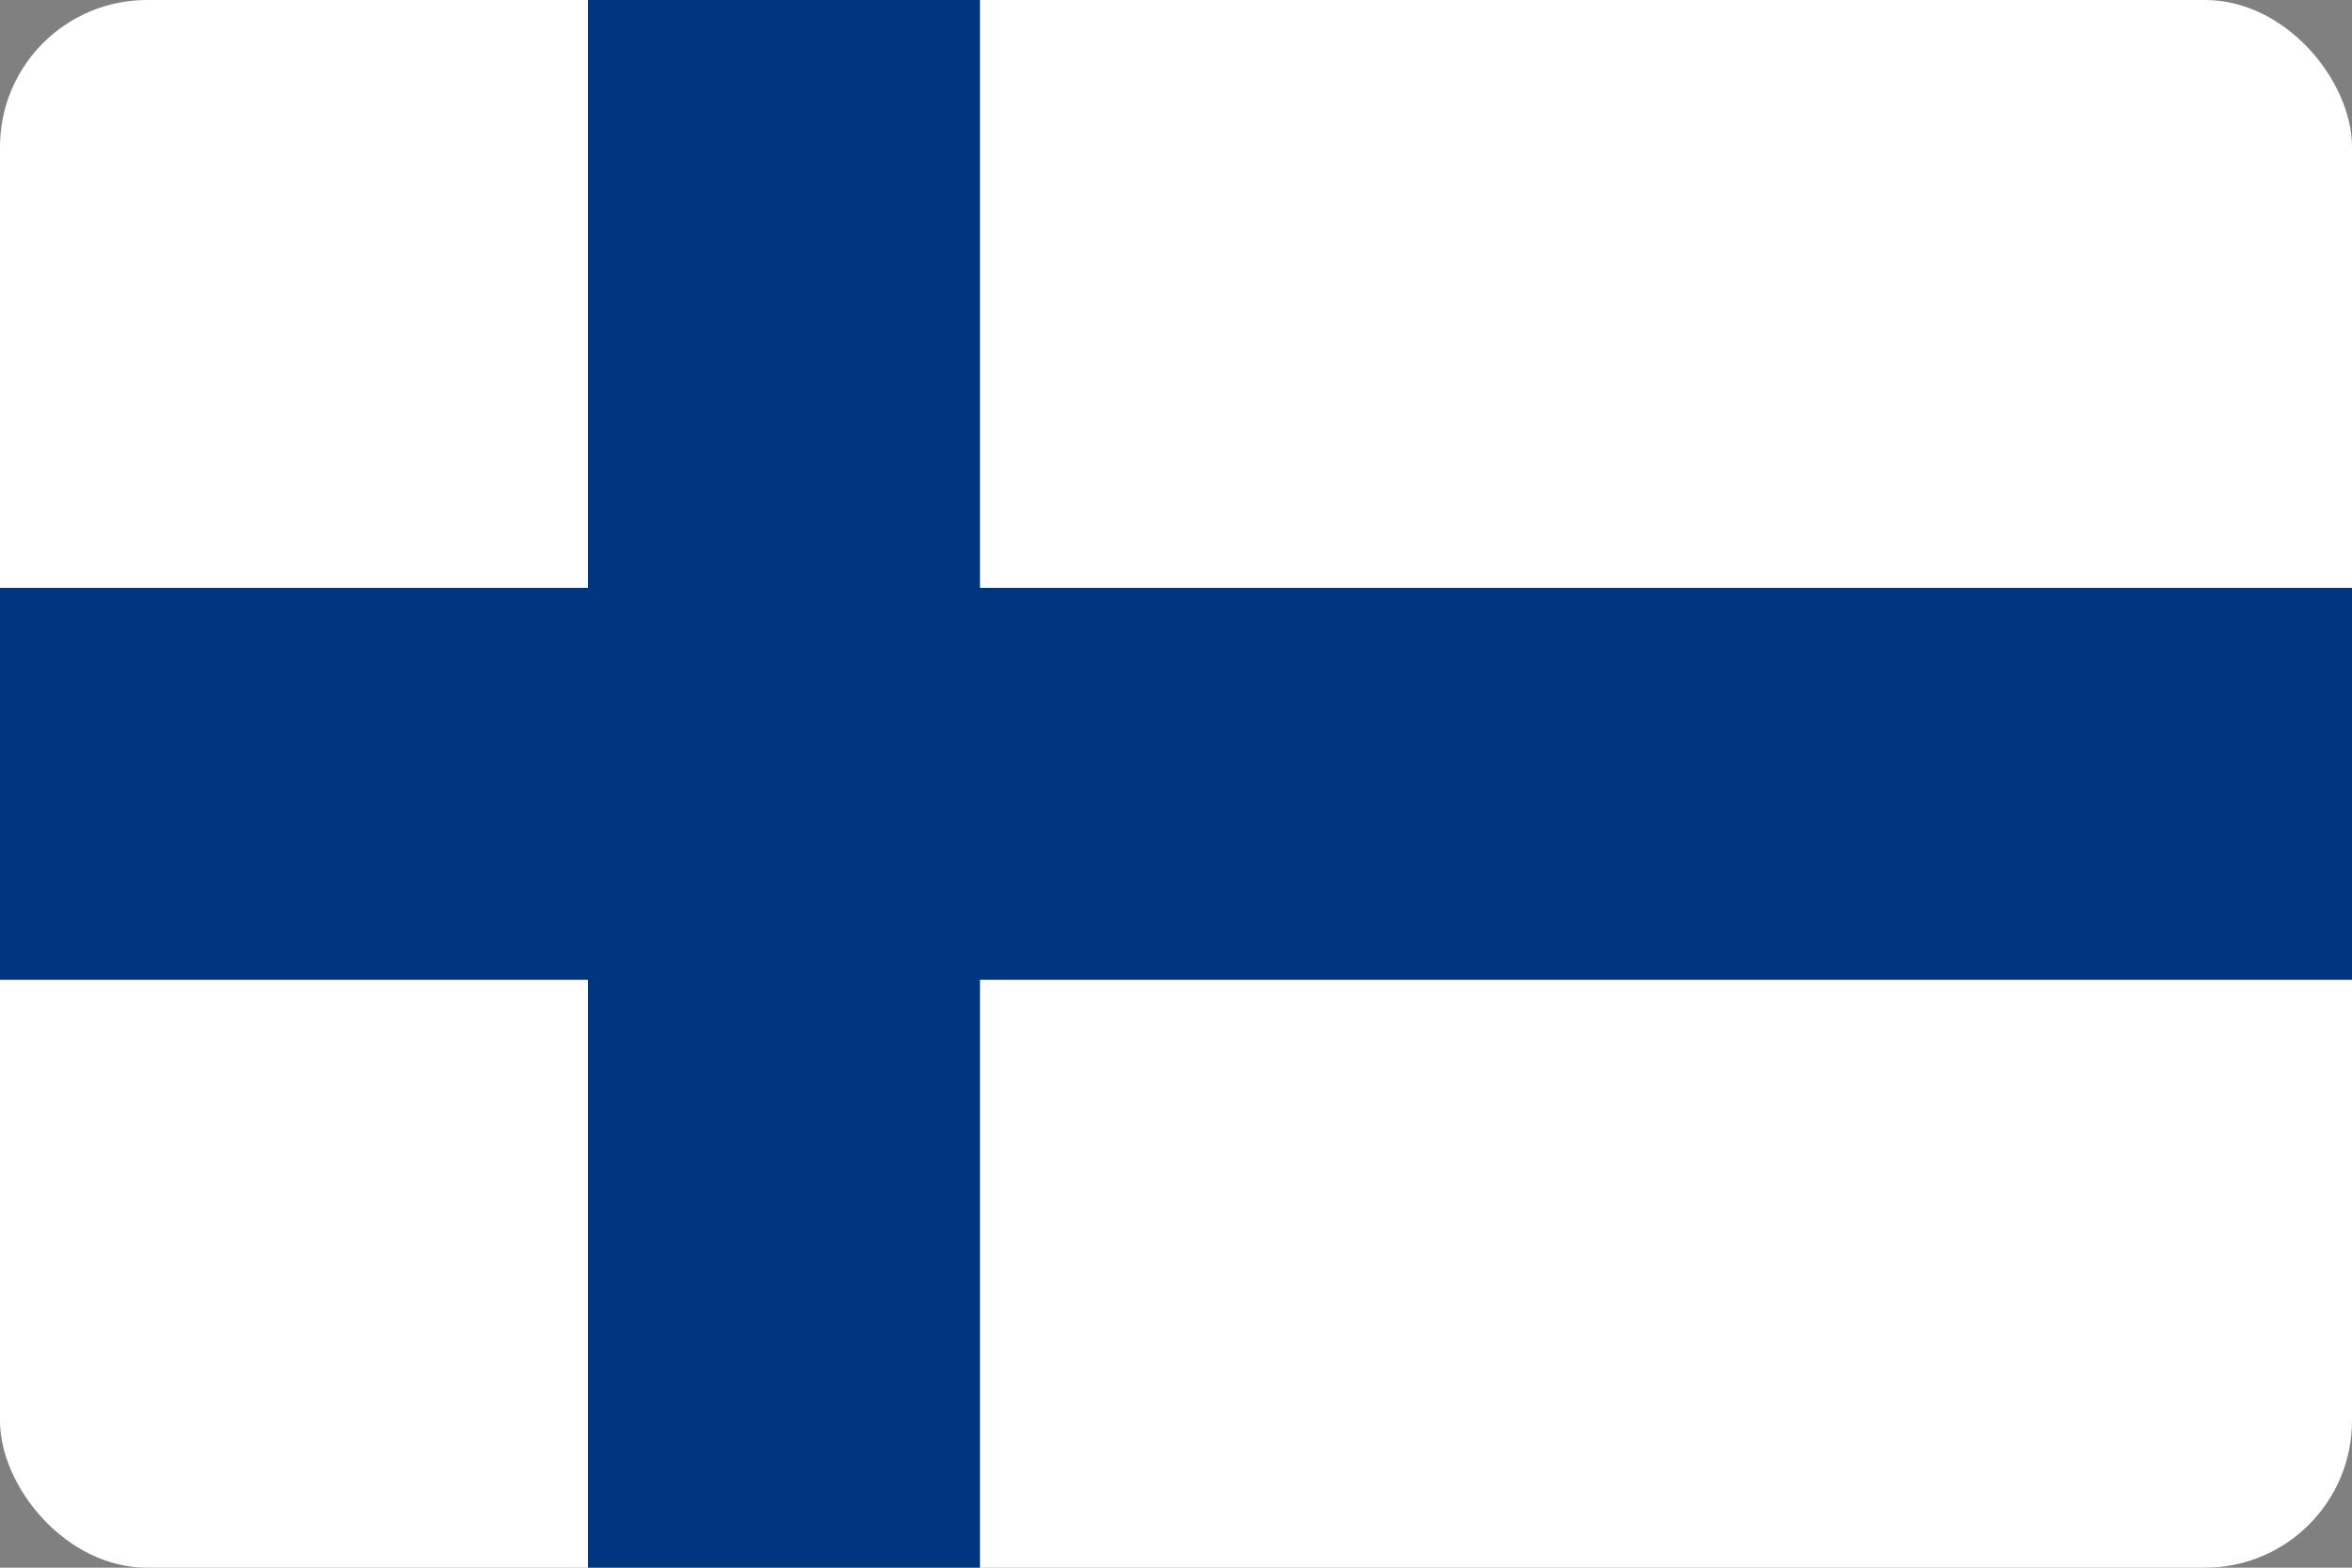 <svg xmlns="http://www.w3.org/2000/svg" width="24" height="16" viewBox="0 0 24 16">
  <rect x="0" y="0" width="24" height="16" fill="#808080" stroke="none"/>
  <defs>
    <clipPath id="rounded">
      <rect x="0" y="0" width="24" height="16" rx="1.5" ry="1.5"/>
    </clipPath>
  </defs>
  <g clip-path="url(#rounded)">
    <rect width="24" height="16" fill="#ffffff"/>
    <rect x="0" y="6" width="24" height="4" fill="#003580"/>
    <rect x="6" y="0" width="4" height="16" fill="#003580"/>
  </g>
</svg>
